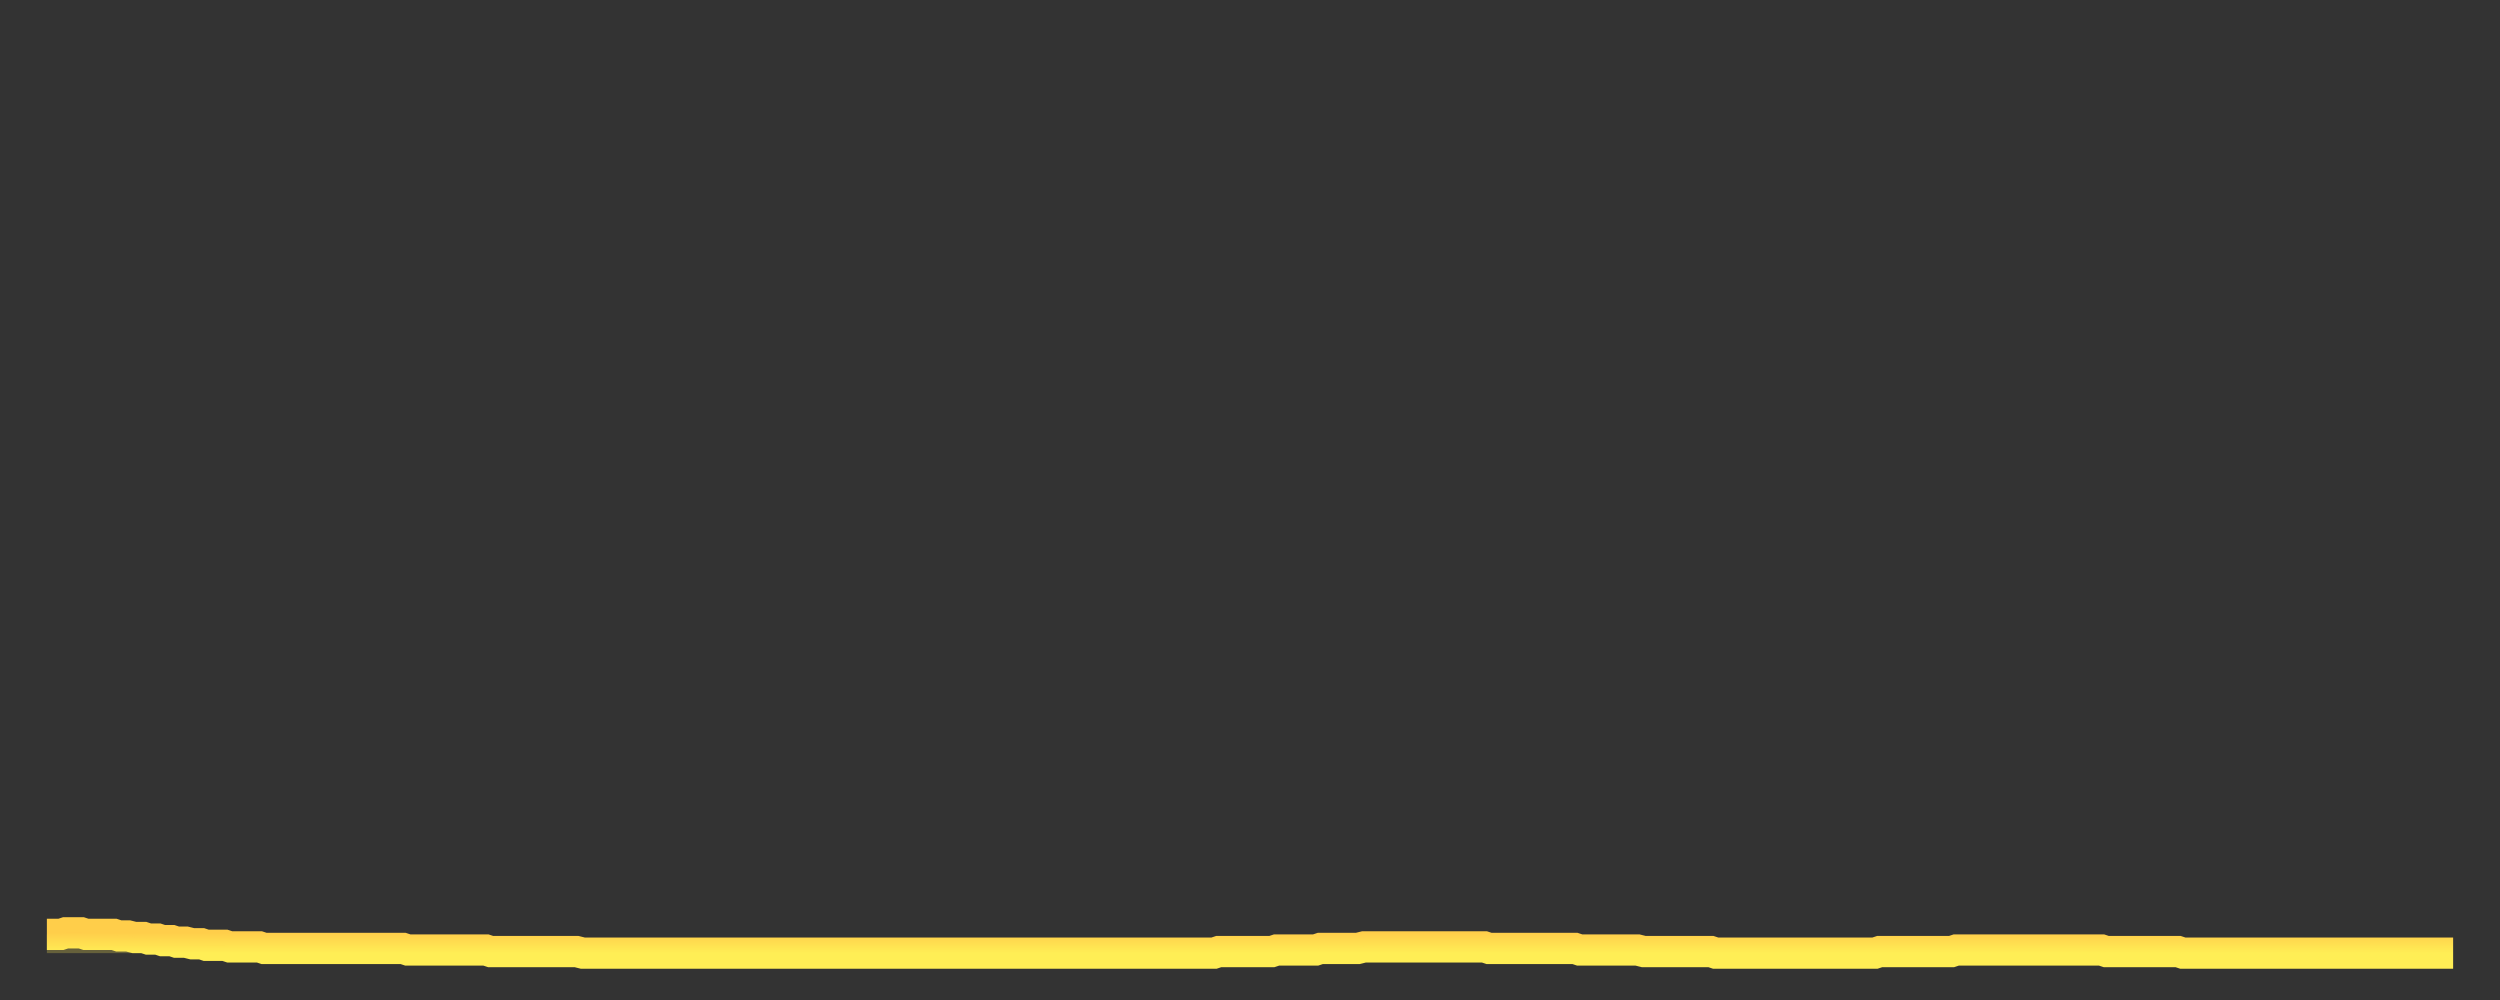 <?xml version="1.0" encoding="utf-8" ?>
<svg baseProfile="full" height="64" version="1.1" width="160" xmlns="http://www.w3.org/2000/svg" xmlns:ev="http://www.w3.org/2001/xml-events" xmlns:xlink="http://www.w3.org/1999/xlink"><rect width="100%" height="100%" fill="#333333" stroke="none"/><defs><linearGradient id="id514238" x1="0" x2="0" y1="0" y2="1"><stop offset="0%" stop-color="#ffce4a" /><stop offset="50%" stop-color="#ffde50" /><stop offset="100%" stop-color="#ffee55" /></linearGradient></defs><g transform="translate(3,3)"><g><path d="M 0.0 56.8 L 0.3 56.8 0.6 56.8 0.9 56.8 1.2 56.7 1.5 56.7 1.9 56.7 2.2 56.7 2.5 56.8 2.8 56.8 3.1 56.8 3.4 56.8 3.7 56.8 4.0 56.8 4.3 56.8 4.6 56.9 4.9 56.9 5.2 56.9 5.6 57.0 5.9 57.0 6.2 57.0 6.5 57.1 6.8 57.1 7.1 57.1 7.4 57.2 7.7 57.2 8.0 57.2 8.3 57.3 8.6 57.3 8.9 57.3 9.3 57.4 9.6 57.4 9.9 57.4 10.2 57.5 10.5 57.5 10.8 57.5 11.1 57.5 11.4 57.5 11.7 57.6 12.0 57.6 12.3 57.6 12.7 57.6 13.0 57.6 13.3 57.6 13.6 57.6 13.9 57.7 14.2 57.7 14.5 57.7 14.8 57.7 15.1 57.7 15.4 57.7 15.7 57.7 16.0 57.7 16.4 57.7 16.7 57.7 17.0 57.7 17.3 57.7 17.6 57.7 17.9 57.7 18.2 57.7 18.5 57.7 18.8 57.7 19.1 57.7 19.4 57.7 19.8 57.7 20.1 57.7 20.4 57.7 20.7 57.7 21.0 57.7 21.3 57.7 21.6 57.7 21.9 57.7 22.2 57.7 22.5 57.7 22.8 57.7 23.1 57.8 23.5 57.8 23.8 57.8 24.1 57.8 24.4 57.8 24.7 57.8 25.0 57.8 25.3 57.8 25.6 57.8 25.9 57.8 26.2 57.8 26.5 57.8 26.8 57.8 27.2 57.8 27.5 57.8 27.8 57.8 28.1 57.8 28.4 57.9 28.7 57.9 29.0 57.9 29.3 57.9 29.6 57.9 29.9 57.9 30.2 57.9 30.6 57.9 30.9 57.9 31.2 57.9 31.5 57.9 31.8 57.9 32.1 57.9 32.4 57.9 32.7 57.9 33.0 57.9 33.3 57.9 33.6 57.9 33.9 57.9 34.3 58.0 34.6 58.0 34.9 58.0 35.2 58.0 35.5 58.0 35.8 58.0 36.1 58.0 36.4 58.0 36.7 58.0 37.0 58.0 37.3 58.0 37.7 58.0 38.0 58.0 38.3 58.0 38.6 58.0 38.9 58.0 39.2 58.0 39.5 58.0 39.8 58.0 40.1 58.0 40.4 58.0 40.7 58.0 41.0 58.0 41.4 58.0 41.7 58.0 42.0 58.0 42.3 58.0 42.6 58.0 42.9 58.0 43.2 58.0 43.5 58.0 43.8 58.0 44.1 58.0 44.4 58.0 44.7 58.0 45.1 58.0 45.4 58.0 45.7 58.0 46.0 58.0 46.3 58.0 46.6 58.0 46.9 58.0 47.2 58.0 47.5 58.0 47.8 58.0 48.1 58.0 48.5 58.0 48.8 58.0 49.1 58.0 49.4 58.0 49.7 58.0 50.0 58.0 50.3 58.0 50.6 58.0 50.9 58.0 51.2 58.0 51.5 58.0 51.8 58.0 52.2 58.0 52.5 58.0 52.8 58.0 53.1 58.0 53.4 58.0 53.7 58.0 54.0 58.0 54.3 58.0 54.6 58.0 54.9 58.0 55.2 58.0 55.6 58.0 55.9 58.0 56.2 58.0 56.5 58.0 56.8 58.0 57.1 58.0 57.4 58.0 57.7 58.0 58.0 58.0 58.3 58.0 58.6 58.0 58.9 58.0 59.3 58.0 59.6 58.0 59.9 58.0 60.2 58.0 60.5 58.0 60.8 58.0 61.1 58.0 61.4 58.0 61.7 58.0 62.0 58.0 62.3 58.0 62.6 58.0 63.0 58.0 63.3 58.0 63.6 58.0 63.9 58.0 64.2 58.0 64.5 58.0 64.8 58.0 65.1 58.0 65.4 58.0 65.7 58.0 66.0 58.0 66.4 58.0 66.7 58.0 67.0 58.0 67.3 58.0 67.6 58.0 67.9 58.0 68.2 58.0 68.5 58.0 68.8 58.0 69.1 58.0 69.4 58.0 69.7 58.0 70.1 58.0 70.4 58.0 70.7 58.0 71.0 58.0 71.3 58.0 71.6 58.0 71.9 58.0 72.2 58.0 72.5 58.0 72.8 58.0 73.1 58.0 73.5 58.0 73.8 58.0 74.1 58.0 74.4 58.0 74.7 58.0 75.0 57.9 75.3 57.9 75.6 57.9 75.9 57.9 76.2 57.9 76.5 57.9 76.8 57.9 77.2 57.9 77.5 57.9 77.8 57.9 78.1 57.9 78.4 57.9 78.7 57.8 79.0 57.8 79.3 57.8 79.6 57.8 79.9 57.8 80.2 57.8 80.5 57.8 80.9 57.8 81.2 57.8 81.5 57.7 81.8 57.7 82.1 57.7 82.4 57.7 82.7 57.7 83.0 57.7 83.3 57.7 83.6 57.7 83.9 57.7 84.3 57.6 84.6 57.6 84.9 57.6 85.2 57.6 85.5 57.6 85.8 57.6 86.1 57.6 86.4 57.6 86.7 57.6 87.0 57.6 87.3 57.6 87.6 57.6 88.0 57.6 88.3 57.6 88.6 57.6 88.9 57.6 89.2 57.6 89.5 57.6 89.8 57.6 90.1 57.6 90.4 57.6 90.7 57.6 91.0 57.6 91.4 57.6 91.7 57.6 92.0 57.6 92.3 57.7 92.6 57.7 92.9 57.7 93.2 57.7 93.5 57.7 93.8 57.7 94.1 57.7 94.4 57.7 94.7 57.7 95.1 57.7 95.4 57.7 95.7 57.7 96.0 57.7 96.3 57.7 96.6 57.7 96.9 57.7 97.2 57.7 97.5 57.7 97.8 57.7 98.1 57.8 98.4 57.8 98.8 57.8 99.1 57.8 99.4 57.8 99.7 57.8 100.0 57.8 100.3 57.8 100.6 57.8 100.9 57.8 101.2 57.8 101.5 57.8 101.8 57.8 102.2 57.9 102.5 57.9 102.8 57.9 103.1 57.9 103.4 57.9 103.7 57.9 104.0 57.9 104.3 57.9 104.6 57.9 104.9 57.9 105.2 57.9 105.5 57.9 105.9 57.9 106.2 57.9 106.5 57.9 106.8 58.0 107.1 58.0 107.4 58.0 107.7 58.0 108.0 58.0 108.3 58.0 108.6 58.0 108.9 58.0 109.3 58.0 109.6 58.0 109.9 58.0 110.2 58.0 110.5 58.0 110.8 58.0 111.1 58.0 111.4 58.0 111.7 58.0 112.0 58.0 112.3 58.0 112.6 58.0 113.0 58.0 113.3 58.0 113.6 58.0 113.9 58.0 114.2 58.0 114.5 58.0 114.8 58.0 115.1 58.0 115.4 58.0 115.7 58.0 116.0 58.0 116.3 58.0 116.7 58.0 117.0 58.0 117.3 57.9 117.6 57.9 117.9 57.9 118.2 57.9 118.5 57.9 118.8 57.9 119.1 57.9 119.4 57.9 119.7 57.9 120.1 57.9 120.4 57.9 120.7 57.9 121.0 57.9 121.3 57.9 121.6 57.9 121.9 57.9 122.2 57.8 122.5 57.8 122.8 57.8 123.1 57.8 123.4 57.8 123.8 57.8 124.1 57.8 124.4 57.8 124.7 57.8 125.0 57.8 125.3 57.8 125.6 57.8 125.9 57.8 126.2 57.8 126.5 57.8 126.8 57.8 127.2 57.8 127.5 57.8 127.8 57.8 128.1 57.8 128.4 57.8 128.7 57.8 129.0 57.8 129.3 57.8 129.6 57.8 129.9 57.8 130.2 57.8 130.5 57.8 130.9 57.8 131.2 57.8 131.5 57.8 131.8 57.9 132.1 57.9 132.4 57.9 132.7 57.9 133.0 57.9 133.3 57.9 133.6 57.9 133.9 57.9 134.2 57.9 134.6 57.9 134.9 57.9 135.2 57.9 135.5 57.9 135.8 57.9 136.1 57.9 136.4 57.9 136.7 58.0 137.0 58.0 137.3 58.0 137.6 58.0 138.0 58.0 138.3 58.0 138.6 58.0 138.9 58.0 139.2 58.0 139.5 58.0 139.8 58.0 140.1 58.0 140.4 58.0 140.7 58.0 141.0 58.0 141.3 58.0 141.7 58.0 142.0 58.0 142.3 58.0 142.6 58.0 142.9 58.0 143.2 58.0 143.5 58.0 143.8 58.0 144.1 58.0 144.4 58.0 144.7 58.0 145.1 58.0 145.4 58.0 145.7 58.0 146.0 58.0 146.3 58.0 146.6 58.0 146.9 58.0 147.2 58.0 147.5 58.0 147.8 58.0 148.1 58.0 148.4 58.0 148.8 58.0 149.1 58.0 149.4 58.0 149.7 58.0 150.0 58.0 150.3 58.0 150.6 58.0 150.9 58.0 151.2 58.0 151.5 58.0 151.8 58.0 152.1 58.0 152.5 58.0 152.8 58.0 153.1 58.0 153.4 58.0 153.7 58.0 154.0 58.0" fill="none" id="graph-curve" opacity="1" stroke="url(#id514238)" stroke-width="2" /><path d="M 0 58 L 0.0 56.8 0.3 56.8 0.6 56.8 0.9 56.8 1.2 56.7 1.5 56.7 1.9 56.7 2.2 56.7 2.5 56.8 2.8 56.8 3.1 56.8 3.4 56.8 3.7 56.8 4.0 56.8 4.3 56.8 4.6 56.9 4.9 56.9 5.2 56.9 5.6 57.0 5.9 57.0 6.2 57.0 6.5 57.1 6.8 57.1 7.1 57.1 7.4 57.2 7.7 57.2 8.0 57.2 8.3 57.3 8.6 57.3 8.9 57.3 9.3 57.4 9.6 57.4 9.9 57.4 10.2 57.5 10.5 57.5 10.8 57.5 11.1 57.5 11.4 57.5 11.7 57.6 12.0 57.6 12.3 57.6 12.7 57.6 13.0 57.6 13.3 57.6 13.6 57.6 13.9 57.7 14.2 57.7 14.5 57.7 14.8 57.7 15.1 57.7 15.4 57.7 15.7 57.7 16.0 57.7 16.4 57.7 16.7 57.7 17.0 57.7 17.3 57.7 17.6 57.7 17.9 57.7 18.2 57.7 18.5 57.7 18.8 57.7 19.1 57.7 19.4 57.7 19.8 57.7 20.1 57.7 20.4 57.7 20.7 57.7 21.0 57.7 21.3 57.7 21.6 57.7 21.9 57.7 22.2 57.7 22.5 57.7 22.8 57.7 23.1 57.8 23.5 57.8 23.8 57.8 24.1 57.8 24.4 57.8 24.7 57.8 25.0 57.8 25.3 57.8 25.6 57.8 25.9 57.8 26.2 57.8 26.5 57.8 26.8 57.8 27.2 57.8 27.5 57.8 27.8 57.8 28.1 57.8 28.4 57.9 28.7 57.9 29.0 57.9 29.3 57.9 29.6 57.9 29.9 57.9 30.2 57.9 30.6 57.9 30.9 57.9 31.2 57.9 31.5 57.9 31.8 57.9 32.1 57.9 32.4 57.9 32.7 57.9 33.0 57.9 33.3 57.9 33.6 57.9 33.9 57.9 34.3 58.0 34.6 58.0 34.9 58.0 35.2 58.0 35.5 58.0 35.8 58.0 36.1 58.0 36.4 58.0 36.7 58.0 37.0 58.0 37.3 58.0 37.7 58.0 38.0 58.0 38.3 58.0 38.6 58.0 38.9 58.0 39.2 58.0 39.5 58.0 39.8 58.0 40.1 58.0 40.4 58.0 40.7 58.0 41.0 58.0 41.4 58.0 41.7 58.0 42.0 58.0 42.3 58.0 42.6 58.0 42.9 58.0 43.2 58.0 43.5 58.0 43.8 58.0 44.1 58.0 44.4 58.0 44.7 58.0 45.1 58.0 45.4 58.0 45.7 58.0 46.0 58.0 46.3 58.0 46.6 58.0 46.9 58.0 47.2 58.0 47.5 58.0 47.8 58.0 48.1 58.0 48.5 58.0 48.8 58.0 49.1 58.0 49.4 58.0 49.7 58.0 50.0 58.0 50.3 58.0 50.6 58.0 50.9 58.0 51.2 58.0 51.5 58.0 51.8 58.0 52.2 58.0 52.5 58.0 52.8 58.0 53.1 58.0 53.4 58.0 53.7 58.0 54.0 58.0 54.3 58.0 54.6 58.0 54.9 58.0 55.2 58.0 55.6 58.0 55.9 58.0 56.2 58.0 56.5 58.0 56.8 58.0 57.1 58.0 57.4 58.0 57.7 58.0 58.0 58.0 58.3 58.0 58.6 58.0 58.9 58.0 59.3 58.0 59.6 58.0 59.9 58.0 60.2 58.0 60.5 58.0 60.8 58.0 61.1 58.0 61.4 58.0 61.7 58.0 62.0 58.0 62.3 58.0 62.6 58.0 63.0 58.0 63.3 58.0 63.6 58.0 63.9 58.0 64.2 58.0 64.5 58.0 64.8 58.0 65.1 58.0 65.4 58.0 65.7 58.0 66.0 58.0 66.4 58.0 66.7 58.0 67.0 58.0 67.3 58.0 67.6 58.0 67.9 58.0 68.2 58.0 68.5 58.0 68.8 58.0 69.1 58.0 69.4 58.0 69.7 58.0 70.1 58.0 70.4 58.0 70.7 58.0 71.0 58.0 71.3 58.0 71.6 58.0 71.9 58.0 72.2 58.0 72.5 58.0 72.8 58.0 73.1 58.0 73.5 58.0 73.8 58.0 74.1 58.0 74.4 58.0 74.7 58.0 75.0 57.9 75.3 57.9 75.6 57.9 75.9 57.9 76.2 57.9 76.5 57.9 76.8 57.9 77.2 57.9 77.5 57.9 77.8 57.9 78.1 57.9 78.4 57.9 78.7 57.8 79.0 57.8 79.3 57.8 79.6 57.8 79.9 57.8 80.2 57.8 80.5 57.8 80.9 57.8 81.2 57.8 81.5 57.7 81.8 57.7 82.1 57.7 82.4 57.7 82.7 57.7 83.0 57.7 83.3 57.7 83.6 57.7 83.9 57.7 84.3 57.6 84.6 57.6 84.9 57.6 85.2 57.6 85.5 57.6 85.8 57.6 86.1 57.6 86.4 57.6 86.7 57.6 87.0 57.6 87.3 57.6 87.6 57.6 88.0 57.6 88.3 57.6 88.6 57.6 88.9 57.6 89.2 57.6 89.5 57.6 89.8 57.6 90.1 57.6 90.4 57.6 90.7 57.6 91.0 57.6 91.4 57.6 91.7 57.6 92.0 57.6 92.3 57.7 92.6 57.7 92.9 57.7 93.2 57.7 93.5 57.7 93.8 57.7 94.1 57.7 94.4 57.7 94.7 57.7 95.1 57.7 95.4 57.7 95.7 57.7 96.0 57.7 96.3 57.7 96.6 57.7 96.9 57.7 97.2 57.7 97.5 57.7 97.8 57.7 98.1 57.8 98.4 57.8 98.8 57.8 99.1 57.8 99.4 57.8 99.7 57.8 100.0 57.8 100.3 57.8 100.6 57.8 100.9 57.8 101.2 57.8 101.5 57.8 101.8 57.8 102.2 57.9 102.5 57.9 102.8 57.9 103.1 57.9 103.4 57.9 103.7 57.9 104.0 57.9 104.3 57.9 104.6 57.9 104.9 57.9 105.2 57.9 105.5 57.9 105.9 57.9 106.2 57.9 106.5 57.9 106.8 58.0 107.1 58.0 107.4 58.0 107.7 58.0 108.0 58.0 108.3 58.0 108.6 58.0 108.9 58.0 109.3 58.0 109.6 58.0 109.9 58.0 110.2 58.0 110.5 58.0 110.8 58.0 111.1 58.0 111.4 58.0 111.7 58.0 112.0 58.0 112.3 58.0 112.6 58.0 113.0 58.0 113.3 58.0 113.6 58.0 113.9 58.0 114.2 58.0 114.5 58.0 114.8 58.0 115.1 58.0 115.4 58.0 115.7 58.0 116.0 58.0 116.3 58.0 116.7 58.0 117.0 58.0 117.3 57.9 117.6 57.9 117.9 57.9 118.2 57.9 118.5 57.9 118.8 57.9 119.1 57.9 119.4 57.9 119.7 57.9 120.1 57.9 120.4 57.9 120.7 57.9 121.0 57.9 121.3 57.9 121.6 57.9 121.9 57.9 122.2 57.8 122.5 57.8 122.8 57.8 123.1 57.8 123.4 57.8 123.8 57.8 124.1 57.8 124.4 57.8 124.7 57.8 125.0 57.8 125.3 57.8 125.6 57.8 125.9 57.8 126.2 57.8 126.5 57.8 126.8 57.8 127.2 57.8 127.5 57.8 127.8 57.8 128.1 57.8 128.4 57.8 128.7 57.8 129.0 57.8 129.3 57.8 129.6 57.8 129.9 57.8 130.2 57.8 130.5 57.8 130.9 57.8 131.2 57.8 131.5 57.8 131.8 57.9 132.1 57.9 132.4 57.9 132.7 57.9 133.0 57.9 133.3 57.9 133.6 57.9 133.9 57.9 134.2 57.9 134.6 57.9 134.9 57.9 135.2 57.9 135.5 57.9 135.8 57.9 136.1 57.9 136.4 57.9 136.7 58.0 137.0 58.0 137.3 58.0 137.6 58.0 138.0 58.0 138.3 58.0 138.6 58.0 138.9 58.0 139.2 58.0 139.5 58.0 139.8 58.0 140.1 58.0 140.4 58.0 140.7 58.0 141.0 58.0 141.3 58.0 141.7 58.0 142.0 58.0 142.3 58.0 142.6 58.0 142.9 58.0 143.2 58.0 143.5 58.0 143.8 58.0 144.1 58.0 144.4 58.0 144.7 58.0 145.1 58.0 145.4 58.0 145.7 58.0 146.0 58.0 146.3 58.0 146.6 58.0 146.9 58.0 147.2 58.0 147.5 58.0 147.8 58.0 148.1 58.0 148.4 58.0 148.8 58.0 149.1 58.0 149.4 58.0 149.7 58.0 150.0 58.0 150.3 58.0 150.6 58.0 150.9 58.0 151.2 58.0 151.5 58.0 151.8 58.0 152.1 58.0 152.5 58.0 152.8 58.0 153.1 58.0 153.4 58.0 153.7 58.0 154.0 58.0 154 58" fill="url(#id514238)" fill-opacity=".25" id="graph-shadow" /></g></g></svg>